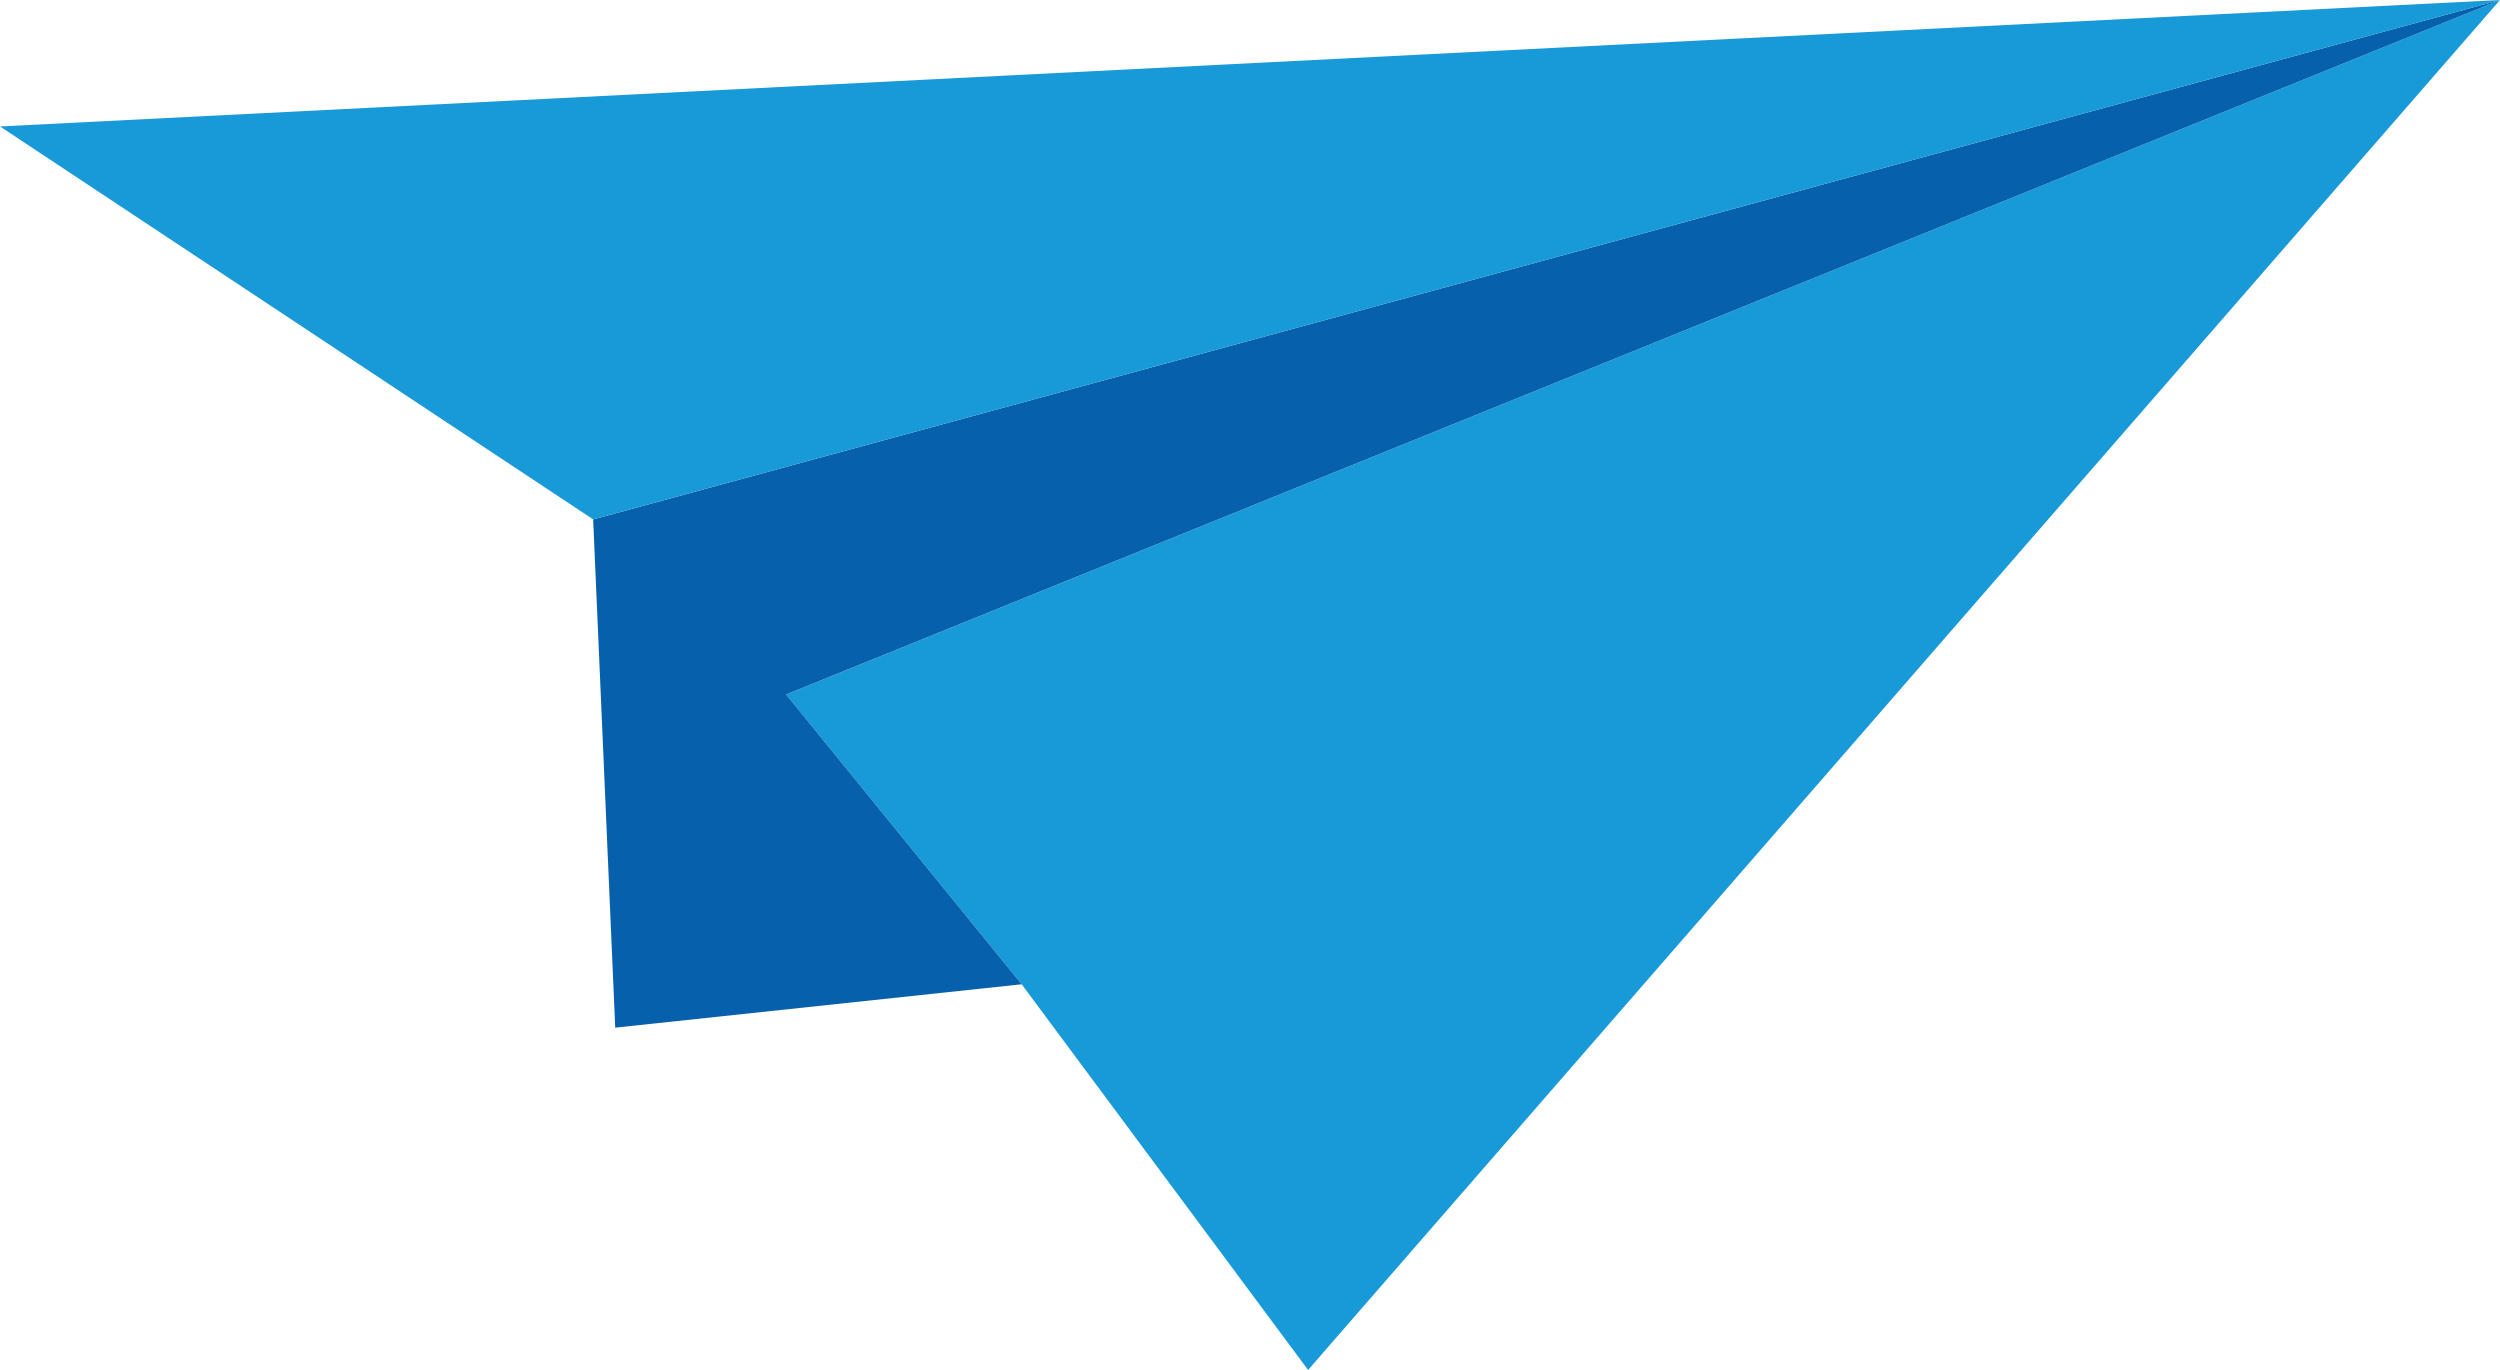 <svg xmlns="http://www.w3.org/2000/svg" id="Ebene_2" viewBox="0 0 711.57 389.93"><defs><style>.cls-1{fill:#0660ab;}.cls-2{fill:#179ad7;}</style></defs><g id="Ebene_1-2"><g id="Gruppe_13"><g id="Gruppe_14"><path id="Pfad_28" class="cls-2" d="M372.32,389.93l-81.52-109.78-67.07-82.47L711.57,0,372.32,389.93Z"></path><path id="Pfad_29" class="cls-1" d="M223.73,197.67l67.07,82.48-115.69,12.35-6.28-144.66L711.57,0,223.73,197.67Z"></path><path id="Pfad_30" class="cls-2" d="M0,35.99L711.57,0,168.84,147.84,0,35.99Z"></path></g></g></g></svg>